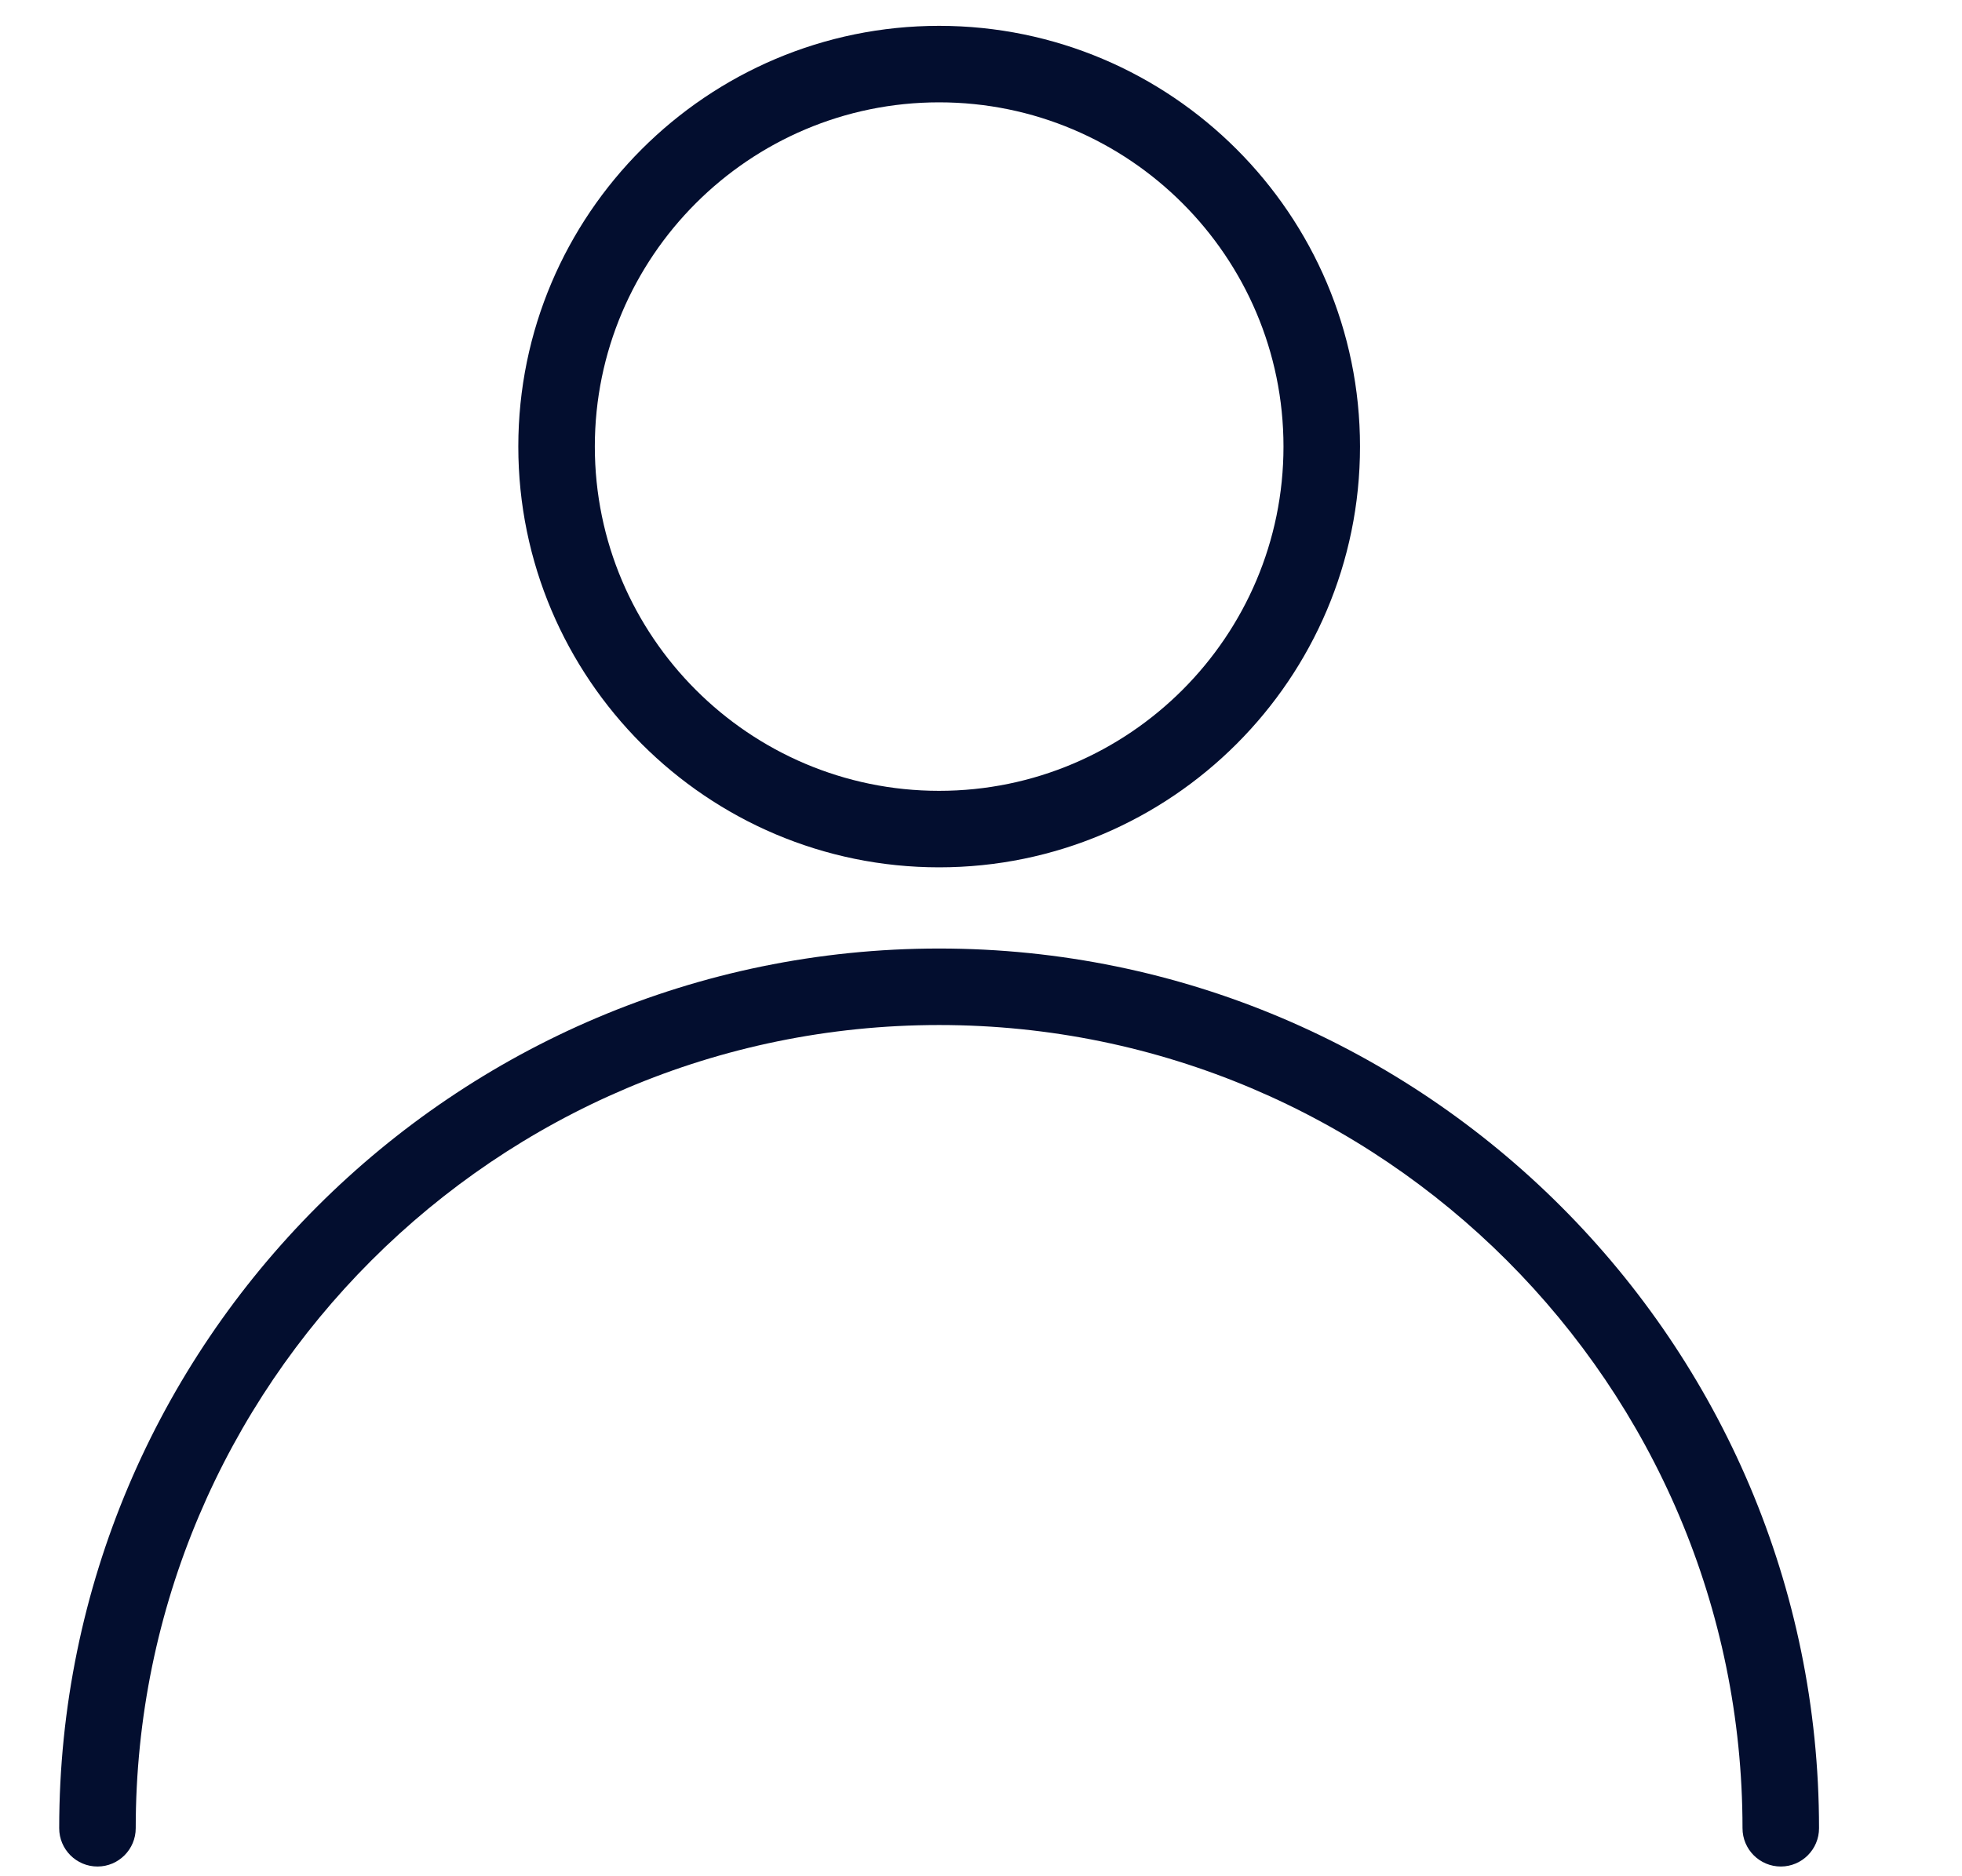 <?xml version="1.0" encoding="UTF-8"?>
<svg xmlns="http://www.w3.org/2000/svg" width="23" height="22" viewBox="0 0 23 22" fill="none">
  <path fill-rule="evenodd" clip-rule="evenodd" d="M11.009 0.303C8.29 0.303 6.076 2.516 6.076 5.236C6.076 7.957 8.29 10.17 11.009 10.17C13.729 10.17 15.943 7.957 15.943 5.236C15.943 2.516 13.729 0.303 11.009 0.303ZM11.009 9.273C8.784 9.273 6.973 7.462 6.973 5.236C6.973 3.011 8.784 1.2 11.009 1.2C13.235 1.2 15.046 3.011 15.046 5.236C15.046 7.462 13.235 9.273 11.009 9.273ZM0.694 21.437C0.694 15.75 5.322 11.122 11.009 11.122C16.697 11.122 21.324 15.749 21.324 21.437C21.324 21.685 21.123 21.886 20.876 21.886C20.628 21.886 20.427 21.685 20.427 21.437C20.427 16.244 16.203 12.019 11.009 12.019C5.816 12.019 1.591 16.244 1.591 21.437C1.591 21.685 1.39 21.886 1.143 21.886C0.895 21.886 0.694 21.685 0.694 21.437Z" fill="#030E2F"></path>
</svg>
